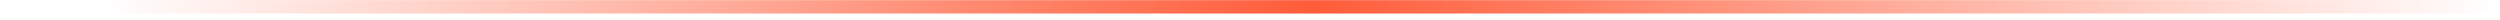 <svg xmlns="http://www.w3.org/2000/svg" width="374" height="3" viewBox="0 0 374 3" fill="none">
  <line y1="1.023" x2="374.005" y2="1.023" stroke="url(#paint0_linear_260_51)" stroke-width="2"/>
  <defs>
    <linearGradient id="paint0_linear_260_51" x1="0.006" y1="2.523" x2="373.999" y2="2.523" gradientUnits="userSpaceOnUse">
      <stop offset="0.04" stop-color="#ff5c39" stop-opacity="0"/>
      <stop offset="0.525" stop-color="#ff5c39"/>
      <stop offset="0.525" stop-color="#ff5c39"/>
      <stop offset="0.525" stop-color="#ff5c39"/>
      <stop offset="0.525" stop-color="#ff5c39"/>
      <stop offset="0.525" stop-color="#ff5c39"/>
      <stop offset="0.525" stop-color="#ff5c39"/>
      <stop offset="1" stop-color="#ff5c39" stop-opacity="0"/>
    </linearGradient>
  </defs>
</svg>
